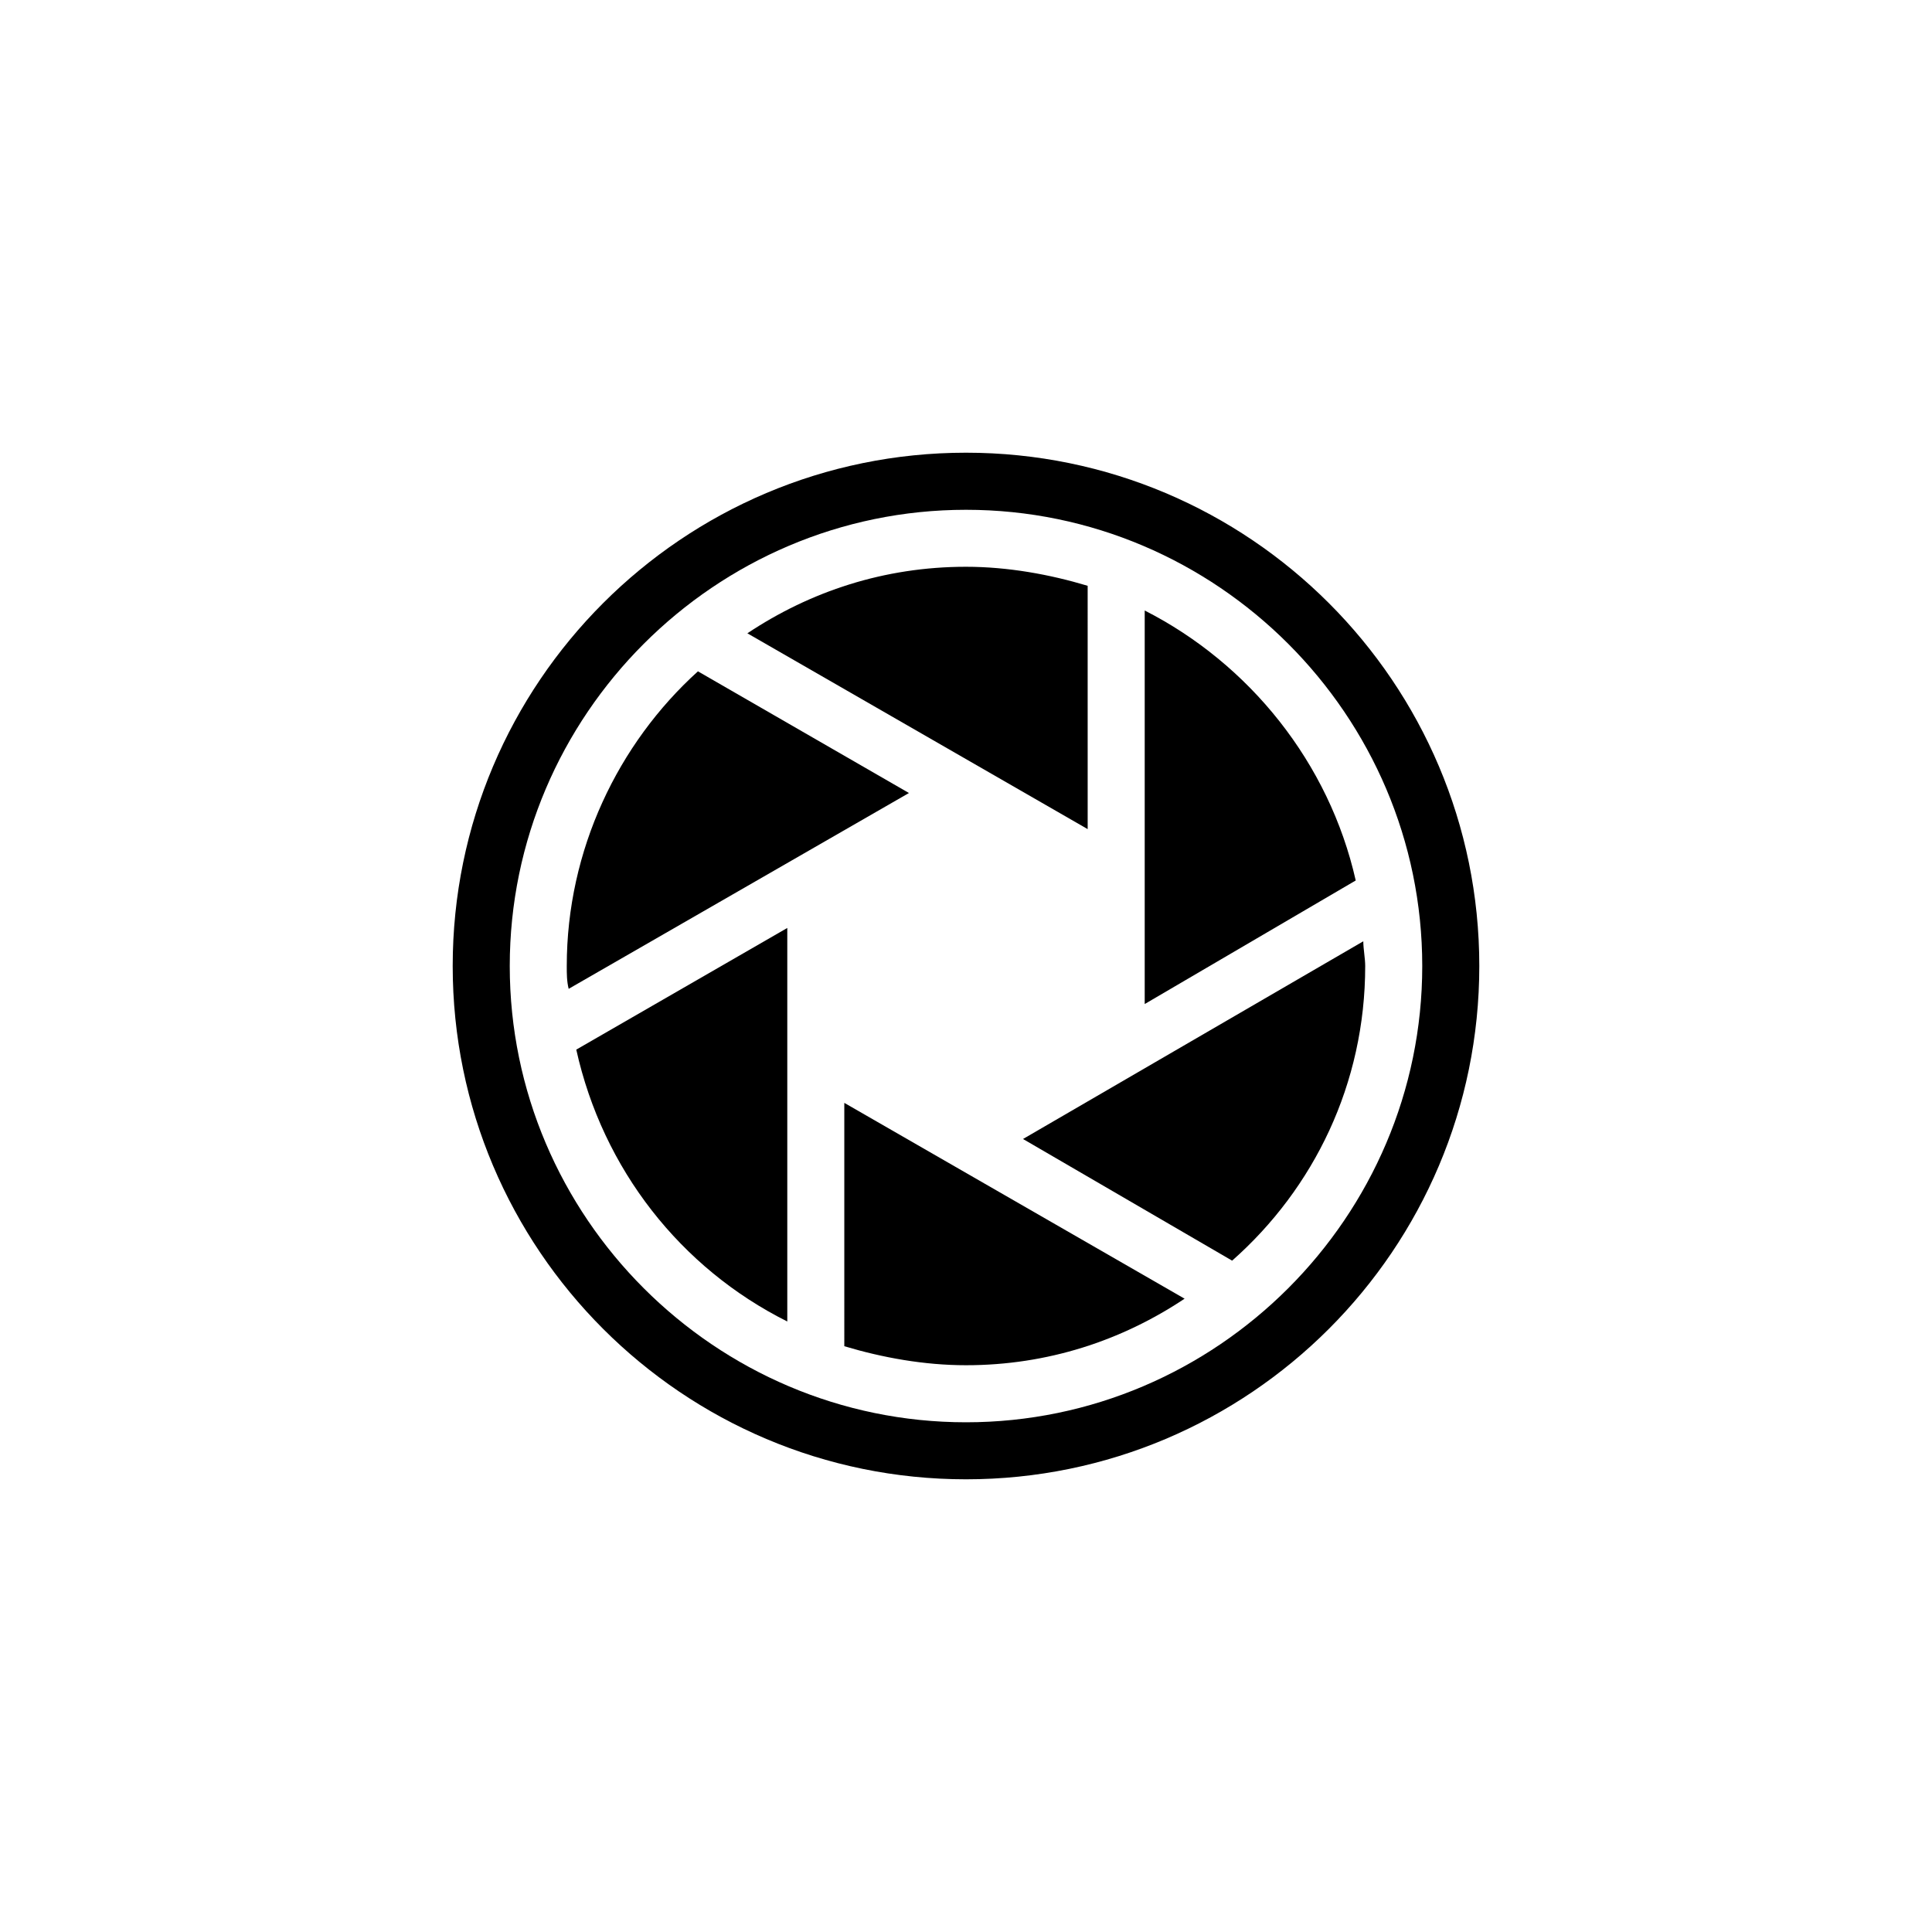 <?xml version="1.0" encoding="UTF-8"?>
<!-- Uploaded to: SVG Repo, www.svgrepo.com, Generator: SVG Repo Mixer Tools -->
<svg fill="#000000" width="800px" height="800px" version="1.1" viewBox="144 144 512 512" xmlns="http://www.w3.org/2000/svg">
 <g>
  <path d="m328.96 321.91c-21.16 19.148-34.762 47.359-34.762 78.094 0 2.016 0 4.031 0.504 6.047l90.18-51.895z"/>
  <path d="m432.24 299.24c-10.078-3.023-21.16-5.039-32.242-5.039-21.664 0-41.312 6.551-57.938 17.633l90.184 51.891z"/>
  <path d="m352.64 494.21v-104.29l-55.922 32.242c7.051 31.742 27.707 57.941 55.922 72.047z"/>
  <path d="m447.36 305.79v104.29l55.922-32.746c-7.051-31.238-28.211-57.434-55.922-71.543z"/>
  <path d="m400 263.97c-75.066 0-136.03 60.961-136.03 136.03s60.961 136.03 136.03 136.03 136.03-60.961 136.03-136.03-60.961-136.03-136.03-136.03zm0 256.95c-66.504 0-120.91-54.41-120.91-120.91s54.41-120.91 120.91-120.91 120.91 54.41 120.91 120.91c0 66.5-54.414 120.91-120.91 120.91z"/>
  <path d="m367.75 500.76c10.078 3.023 21.16 5.039 32.242 5.039 21.664 0 41.312-6.551 57.938-17.633l-90.18-51.895z"/>
  <path d="m505.29 393.45-90.18 52.395 55.418 32.242c21.664-19.141 35.266-46.852 35.266-78.086 0-2.016-0.504-4.535-0.504-6.551z"/>
 </g>
</svg>